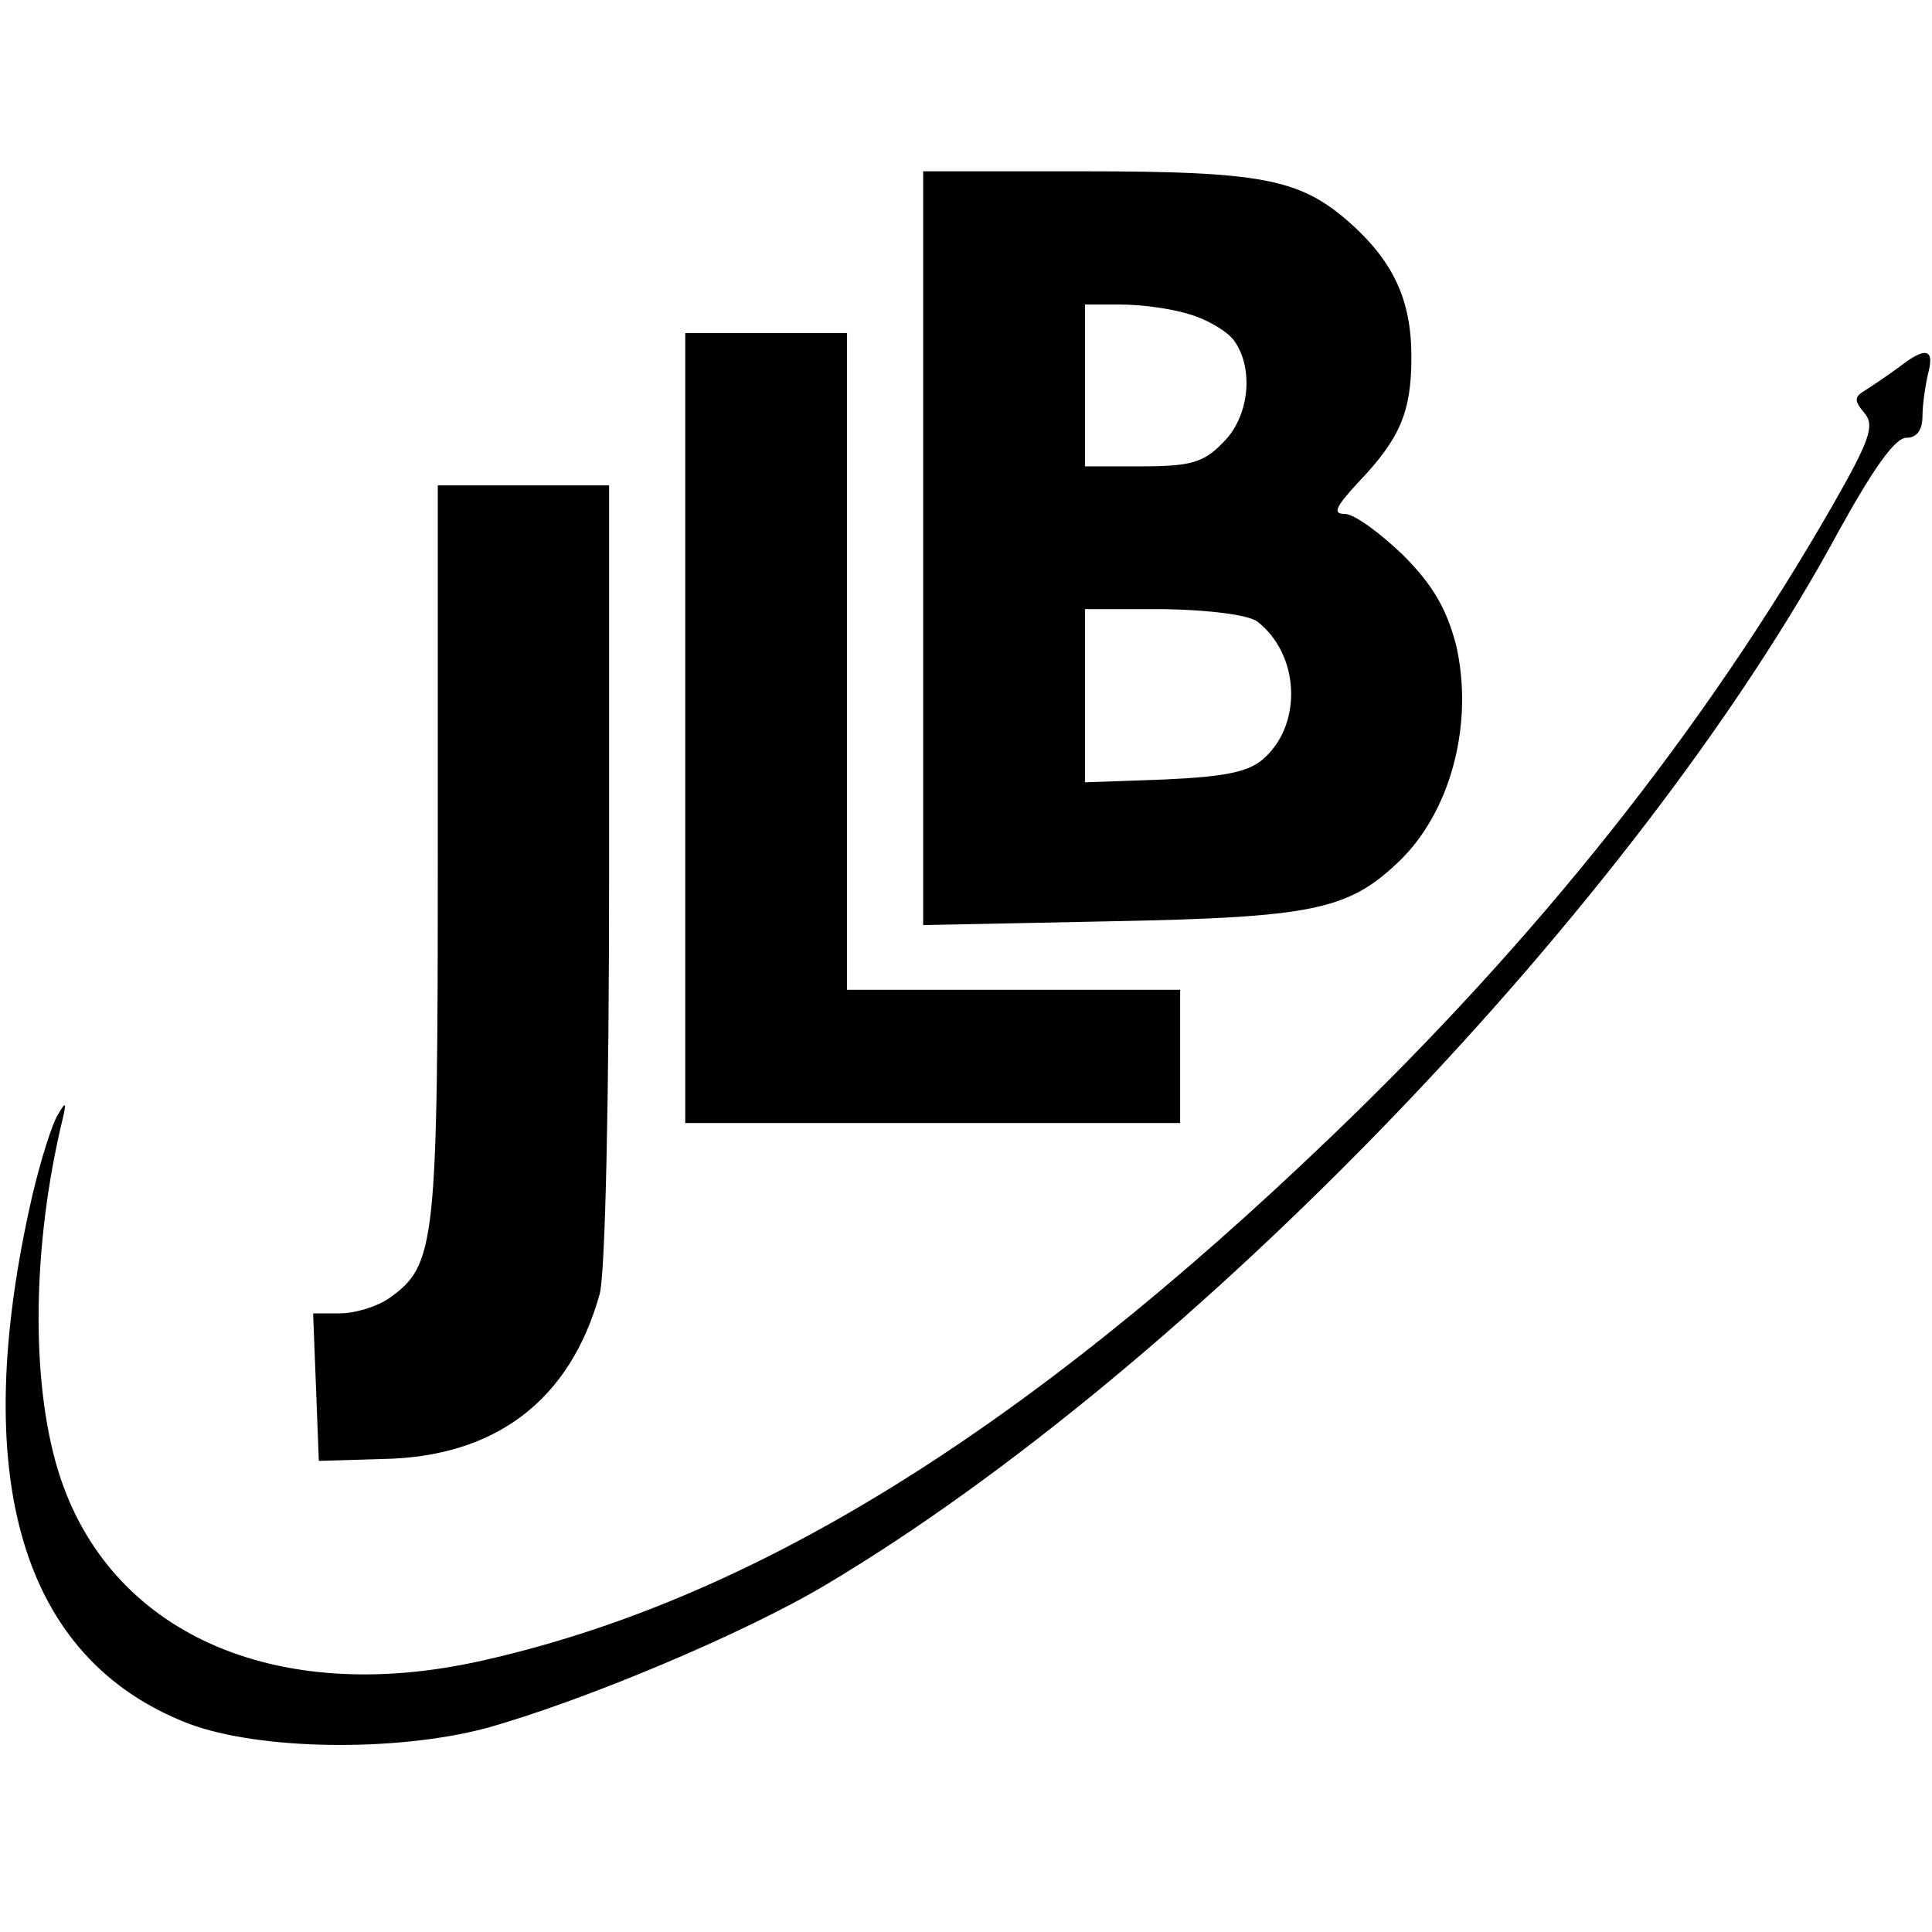 <svg version="1" xmlns="http://www.w3.org/2000/svg" width="270.667" height="270.667" viewBox="0 0 203 203"><path d="M97 57.6v39.6l19.8-.4c21-.4 24.8-1.2 30-6.1 5.6-5.2 8.1-14.6 6.2-22.9-1-3.8-2.4-6.3-5.6-9.5-2.4-2.3-5.1-4.3-6.1-4.3-1.3 0-1-.7 1.4-3.3 4.4-4.6 5.6-7.4 5.6-13.2 0-6-1.9-10.1-6.7-14.3-5.1-4.4-9.1-5.2-27.8-5.2H97v39.6zM124.9 33c1.8.5 3.9 1.7 4.7 2.7 2.2 2.9 1.7 8.1-1.1 10.8-2 2.1-3.4 2.5-8.5 2.5h-6V32h3.8c2 0 5.2.4 7.1 1zm7.2 32.3c4.4 3.4 4.8 10.6.8 14.3-1.6 1.5-4 2-10.5 2.3l-8.4.3V64h8.3c4.9.1 8.8.6 9.8 1.3z"/><path d="M72 76.5V118h52v-14H89V35H72v41.5z"/><path d="M199.5 38.6c-1.1.8-2.7 1.9-3.5 2.4-1.2.7-1.2 1.1-.1 2.4 1.1 1.3.6 2.8-3.4 9.8-13.5 23.5-31 45.5-52.6 66.2-32.6 31.3-61.1 48.8-89.3 55.1-21.8 4.9-39.3-3-44.5-20-2.9-9.5-2.7-23.8.5-37 .4-1.7.3-1.8-.5-.4-.6.9-1.8 4.7-2.7 8.5-6.8 29.6-1.2 48.7 16.4 55.5 7.4 2.8 21.7 3 31.2.5 10.1-2.8 27.1-9.9 35.8-15.1 38.3-22.8 85.3-71.6 106.4-110.7 3.6-6.5 5.9-9.8 7.1-9.8 1.1 0 1.7-.8 1.7-2.3 0-1.2.3-3.2.6-4.5.7-2.6-.3-2.8-3.1-.6z"/><path d="M46 89.5c0 41.4-.2 43.4-5.1 46.9-1.3.9-3.6 1.6-5.2 1.6h-2.8l.3 7.7.3 7.8 6.7-.2c11.9-.2 19.7-6.2 22.8-17.3.6-2 1-20.7 1-44.3V51H46v38.5z"/></svg>